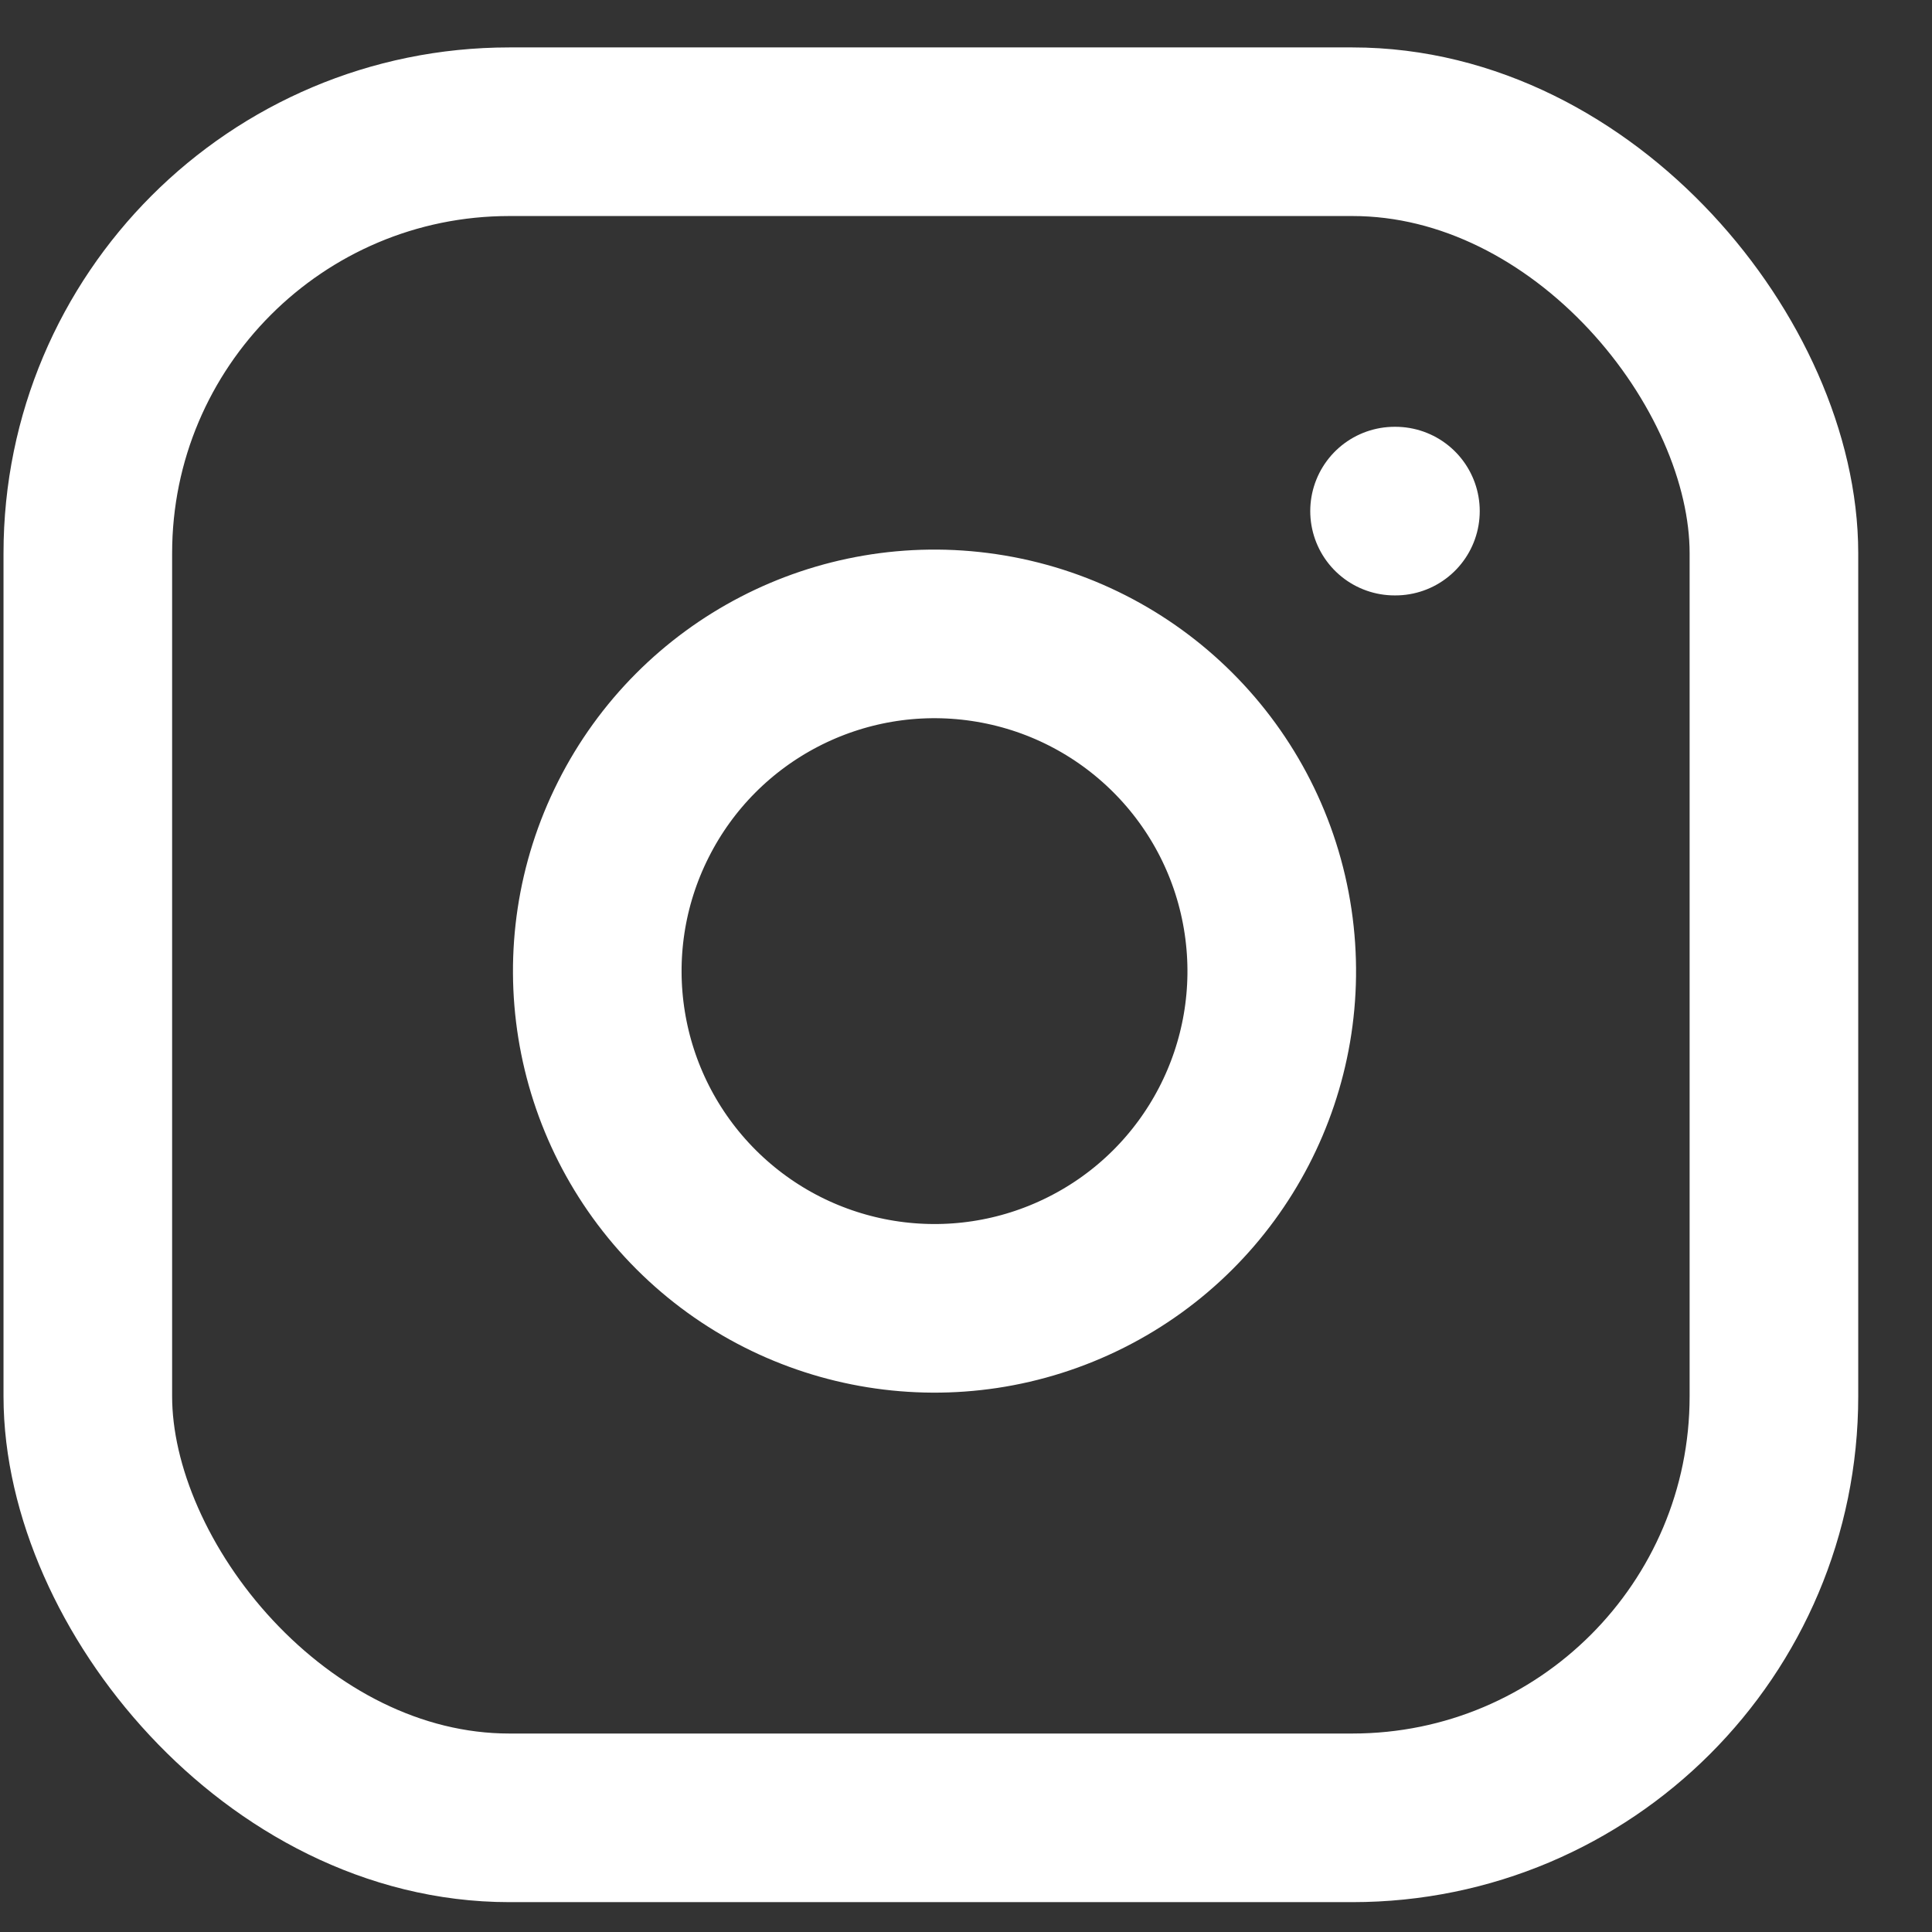 <svg xmlns="http://www.w3.org/2000/svg" width="22" height="22" viewBox="0 0 22 22">
    <rect x="0" y="0" width="22" height="22" fill="#333333" stroke="none"/>
    <g fill="none" fill-rule="evenodd" stroke-linecap="round" stroke-linejoin="round">
        <g stroke="#FFF" stroke-width="1.92">
          <g transform="translate(-139 -4842) translate(-378 1209.5) translate(270 1603) translate(108 1438) translate(24 294) translate(22 281) translate(76) translate(18 18)">
            <rect width="19.2" height="19.2" rx="4.8"/>
            <path d="M13.44 8.995c.243 1.639-.592 3.249-2.072 3.993-1.48.745-3.27.457-4.442-.714-1.171-1.172-1.46-2.962-.714-4.442.744-1.48 2.354-2.315 3.993-2.072 1.673.248 2.987 1.562 3.235 3.235zM14.88 4.32L14.89 4.32"/>
          </g>
        </g>
    </g>
</svg>
